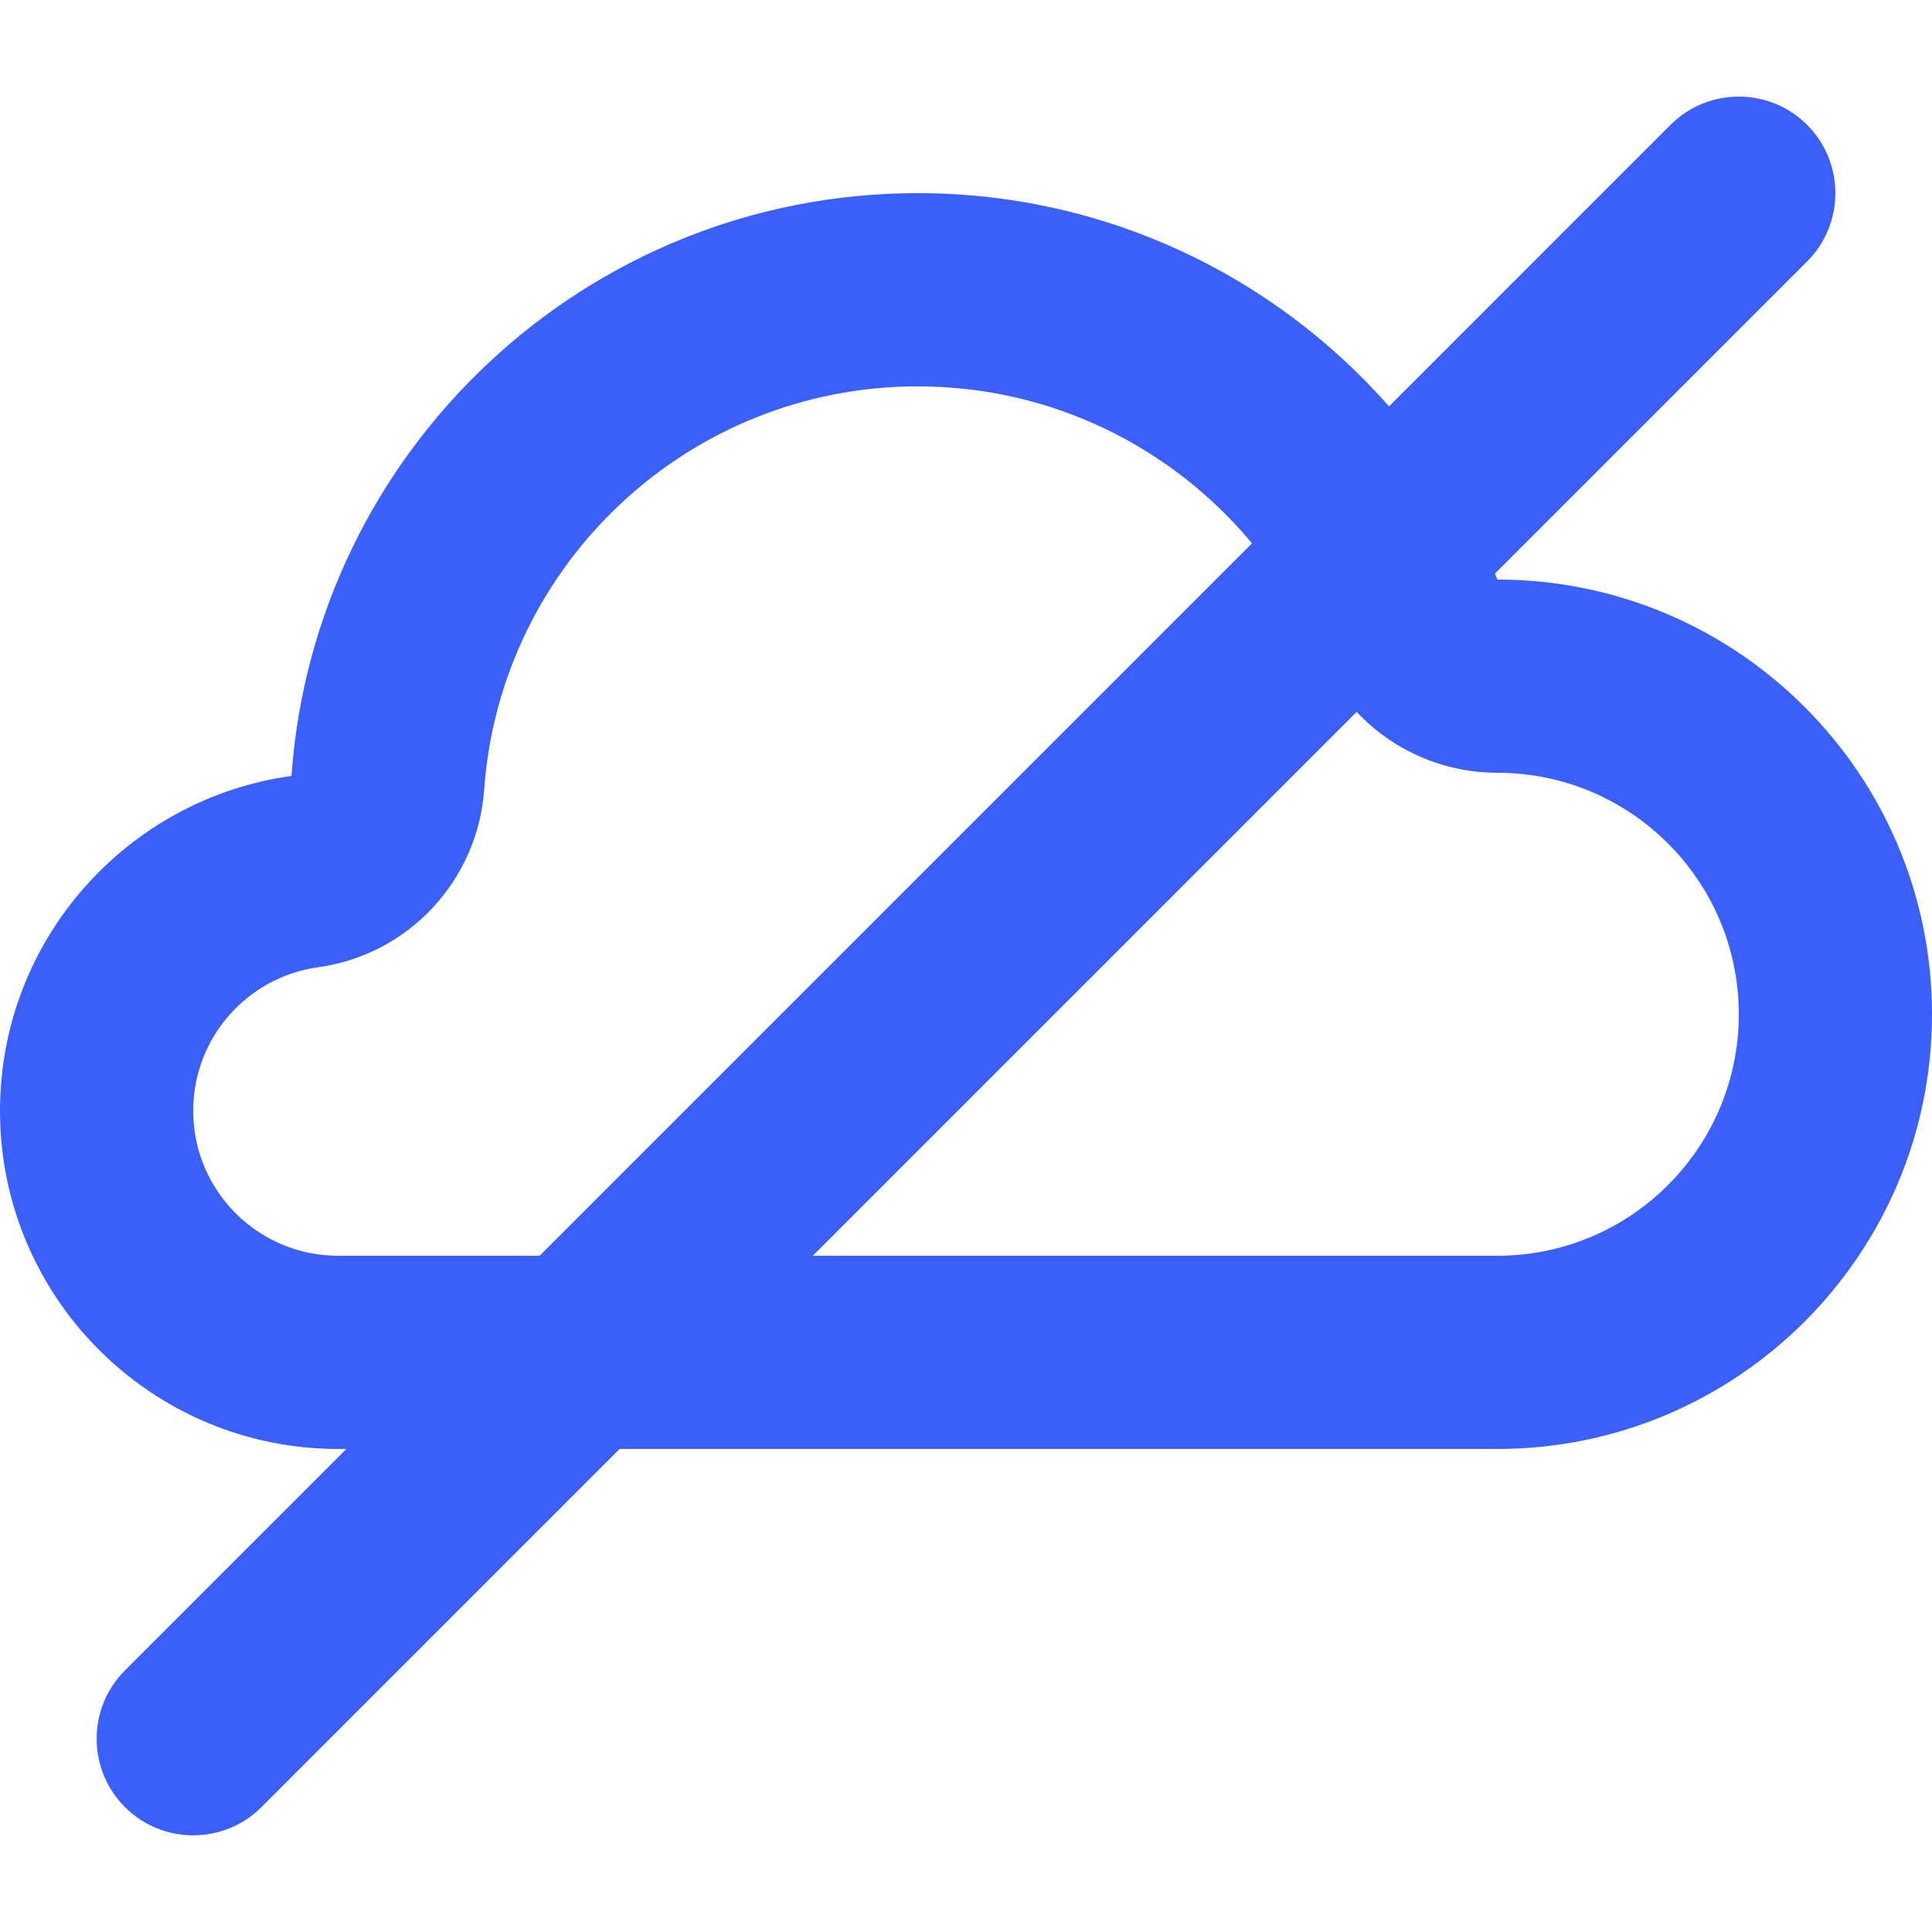 <?xml version="1.0" encoding="utf-8"?>
<svg xmlns="http://www.w3.org/2000/svg" fill="none" height="100%" overflow="visible" preserveAspectRatio="none" style="display: block;" viewBox="0 0 48 48" width="100%">
<g id="Icon">
<path clip-rule="evenodd" d="M34.51 10.096L41.503 3.102C42.439 2.166 43.961 2.166 44.897 3.102C45.833 4.038 45.833 5.56 44.897 6.496L37.14 14.252C37.161 14.3 37.183 14.351 37.202 14.399C43.161 14.399 48 19.24 48 25.199C48 31.16 43.162 35.999 37.2 35.999H15.394L6.497 44.896C5.561 45.832 4.039 45.832 3.103 44.896C2.167 43.96 2.167 42.438 3.103 41.502L8.606 35.999H8.4C3.763 35.999 0 32.236 0 27.599C0 23.356 3.151 19.845 7.241 19.278C7.814 11.19 14.568 4.799 22.8 4.799C27.463 4.799 31.649 6.848 34.51 10.096ZM31.106 13.499L13.406 31.199H8.4C6.413 31.199 4.8 29.586 4.8 27.599C4.8 25.782 6.146 24.275 7.898 24.032C10.145 23.723 11.866 21.882 12.029 19.619C12.427 14.02 17.102 9.599 22.8 9.599C26.138 9.599 29.124 11.116 31.106 13.499ZM33.706 17.687C34.596 18.635 35.853 19.199 37.202 19.199C40.512 19.199 43.2 21.887 43.2 25.199C43.2 28.511 40.512 31.199 37.2 31.199H20.194L33.706 17.687Z" fill="#3B5FFA" fill-rule="evenodd" id="Vector"/>
</g>
</svg>